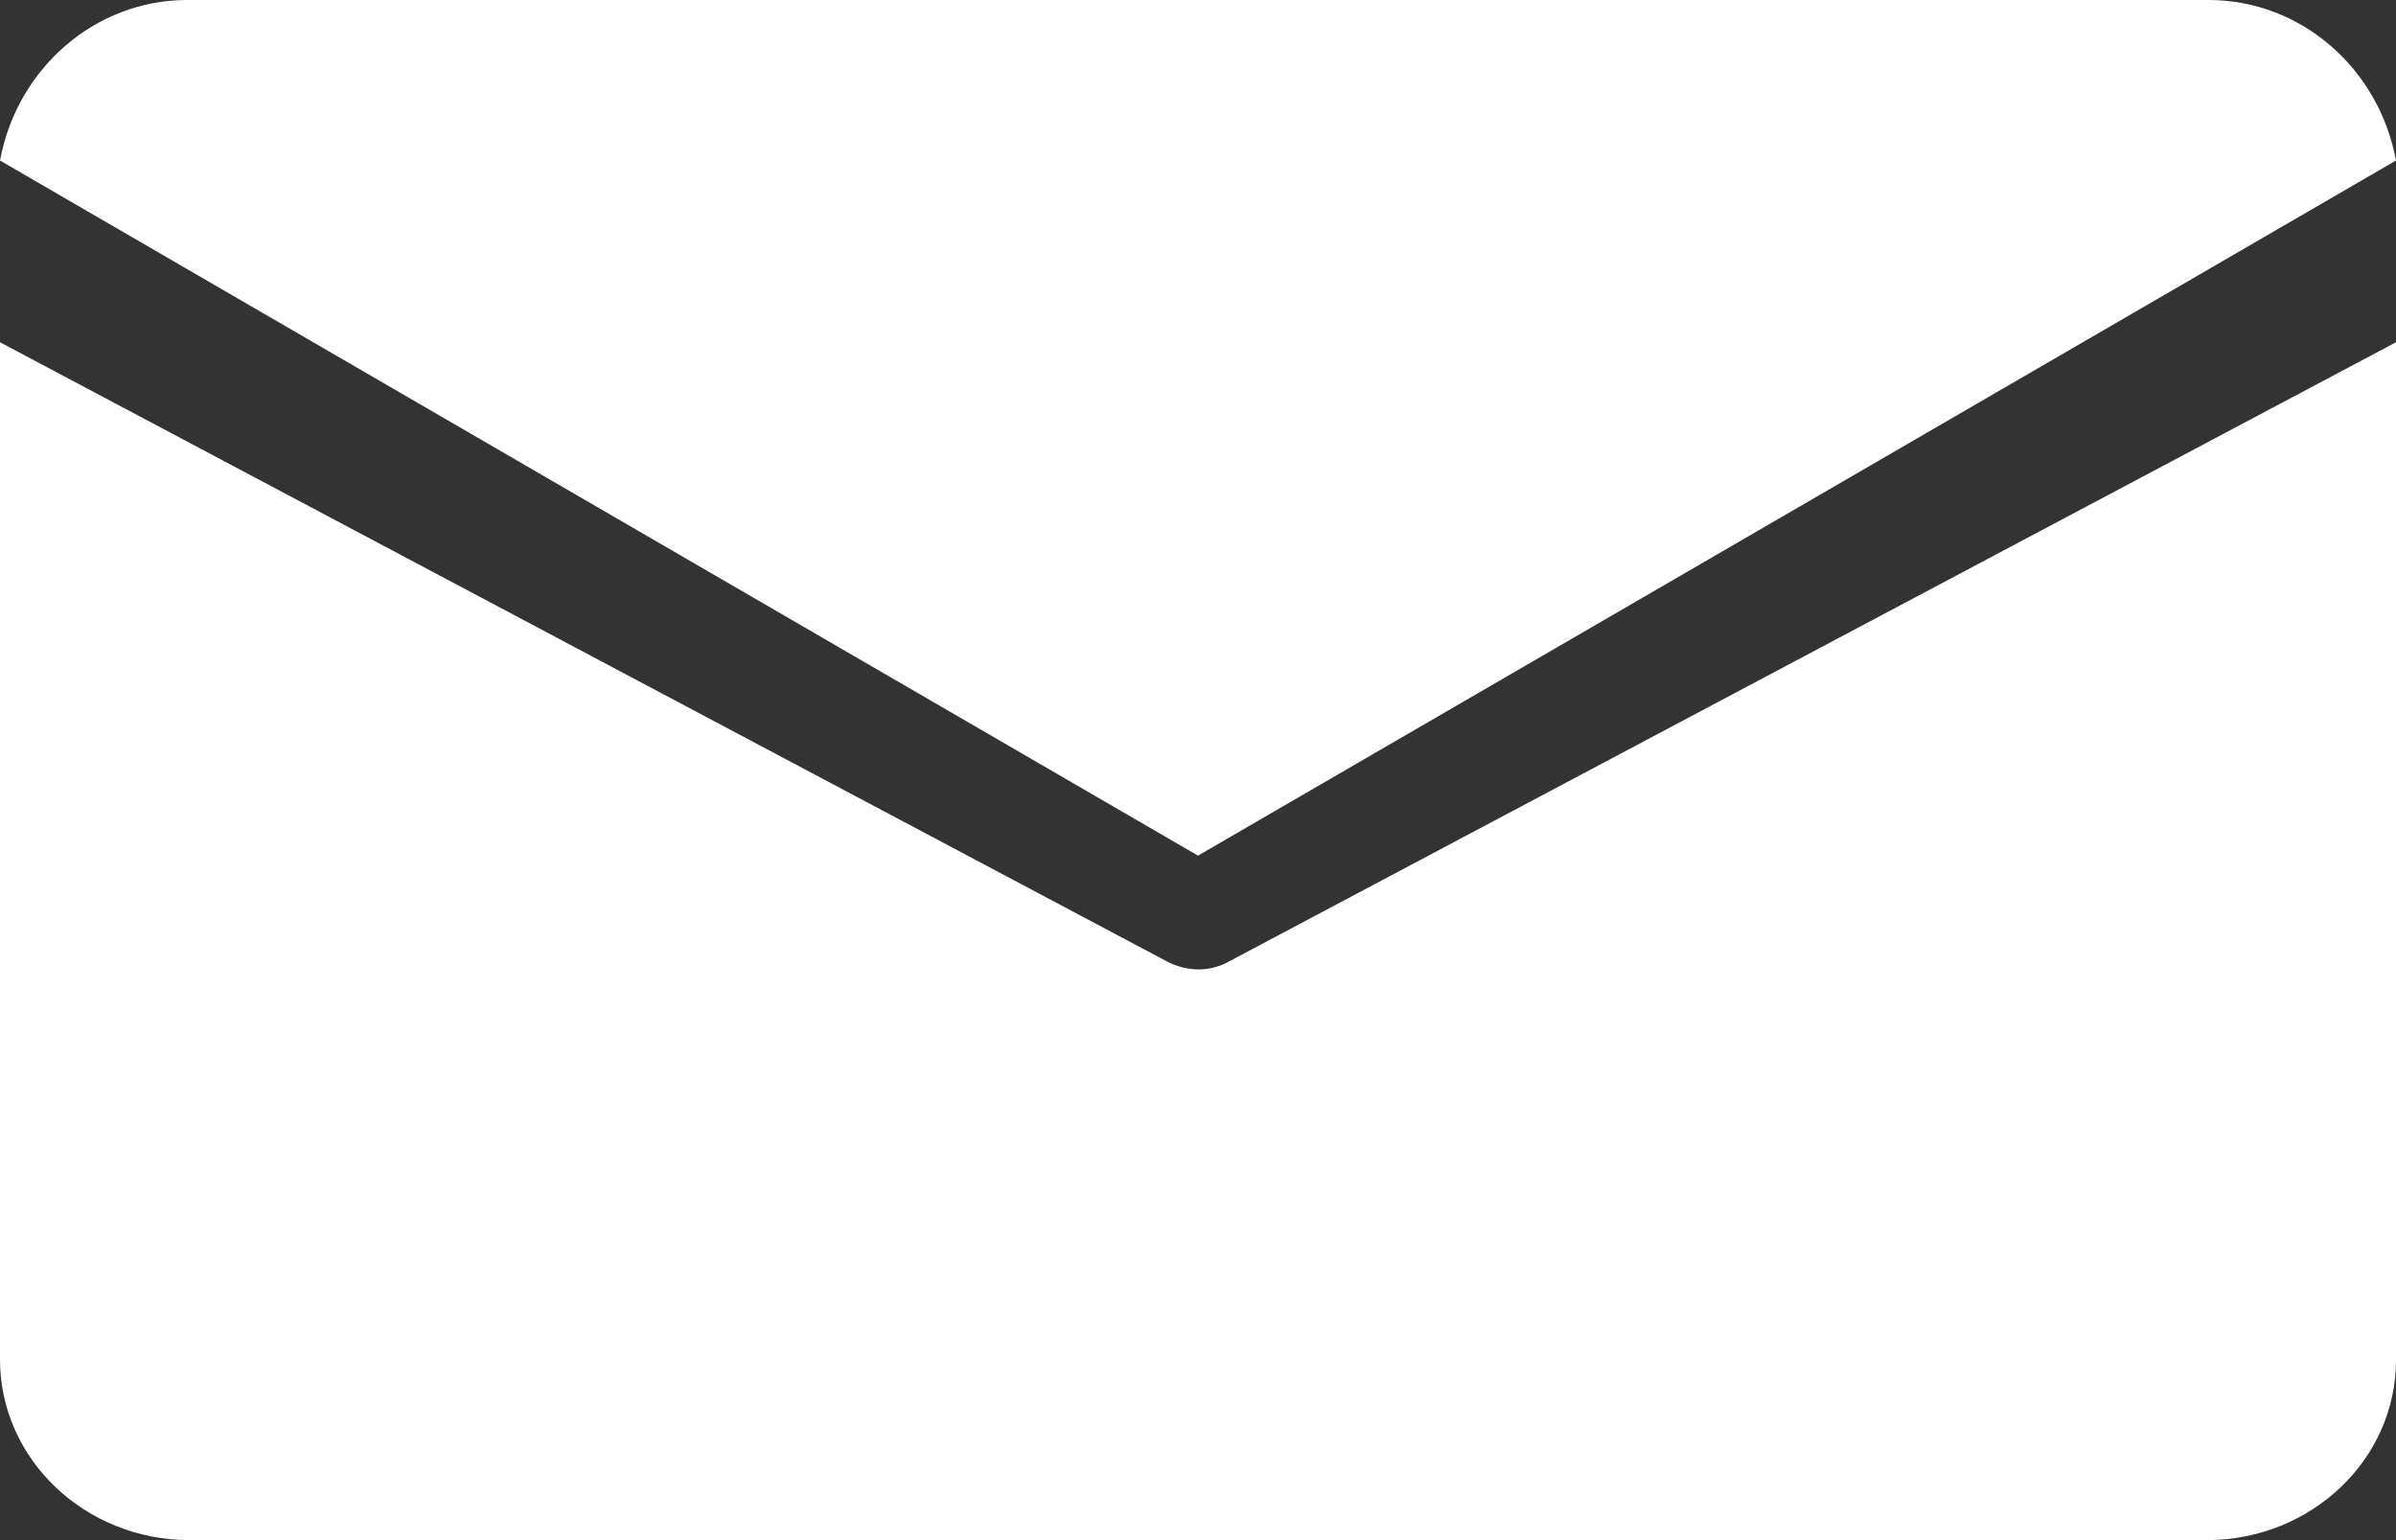 <?xml version="1.0" encoding="UTF-8"?>
<svg width="14px" height="9px" viewBox="0 0 14 9" version="1.1" xmlns="http://www.w3.org/2000/svg" xmlns:xlink="http://www.w3.org/1999/xlink">
    <rect x="0" y="0" width="14" height="9" fill="#333333" stroke="none"/>
    <title>8158AAA6-EFB7-40CE-A5F6-324B0099823D</title>
    <g id="Desktop" stroke="none" stroke-width="1" fill="none" fill-rule="evenodd">
        <g id="Home_Default-" transform="translate(-1411, -414)" fill="#FFFFFF" fill-rule="nonzero">
            <g id="Icon_Kontakt" transform="translate(1411, 414)">
                <path d="M1.09,0 L12.91,0 C13.442,0.002 13.899,0.395 14,0.938 L7,5 L0,0.938 C0.101,0.395 0.558,0.002 1.09,0 Z M12.895,9 L1.105,9 C0.496,8.998 0.002,8.528 0,7.948 L0,2 L6.82,5.619 C6.875,5.648 6.937,5.664 7,5.665 C7.063,5.665 7.126,5.65 7.18,5.619 L14,2 L14,7.948 C14,8.529 13.505,8.999 12.895,9 Z" id="Shape"></path>
            </g>
        </g>
    </g>
</svg>